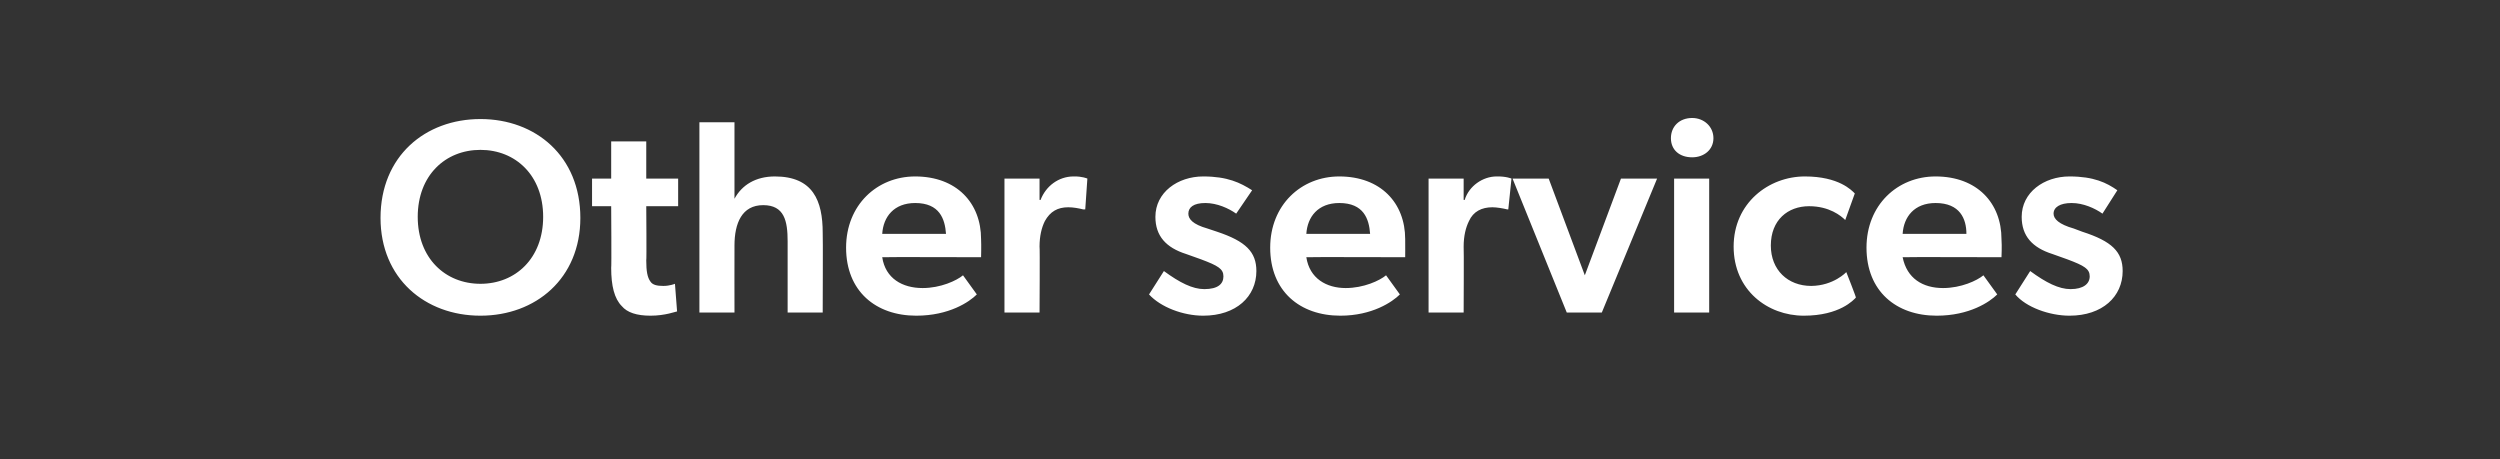 <?xml version="1.0" standalone="no"?><!DOCTYPE svg PUBLIC "-//W3C//DTD SVG 1.1//EN" "http://www.w3.org/Graphics/SVG/1.1/DTD/svg11.dtd"><svg xmlns="http://www.w3.org/2000/svg" version="1.1" width="235.2px" height="43.2px" viewBox="0 -1 235.2 43.2" style="top:-1px"><rect x="0" y="-1" width="235.2" height="43.2" fill="#333333" stroke="none"/>  <desc>Other services</desc>  <defs/>  <g id="Polygon73367">    <path d="M 35.8 19.5 C 35.8 13.7 40 10.2 45.2 10.2 C 50.4 10.2 54.6 13.7 54.6 19.5 C 54.6 25.2 50.4 28.7 45.2 28.7 C 40 28.7 35.8 25.2 35.8 19.5 Z M 51.1 19.4 C 51.1 15.5 48.5 13.1 45.2 13.1 C 41.9 13.1 39.3 15.5 39.3 19.4 C 39.3 23.3 41.9 25.7 45.2 25.7 C 48.5 25.7 51.1 23.3 51.1 19.4 Z M 63.7 28.3 C 63.6 28.3 62.6 28.7 61.2 28.7 C 59.9 28.7 59 28.4 58.5 27.8 C 57.8 27.1 57.5 25.9 57.5 24.2 C 57.54 24.24 57.5 18.4 57.5 18.4 L 55.7 18.4 L 55.7 15.8 L 57.5 15.8 L 57.5 12.3 L 60.8 12.3 L 60.8 15.8 L 63.8 15.8 L 63.8 18.4 L 60.8 18.4 C 60.8 18.4 60.84 23.51 60.8 23.5 C 60.8 24.5 60.9 25.1 61.2 25.5 C 61.4 25.8 61.8 25.9 62.4 25.9 C 63.03 25.9 63.5 25.7 63.5 25.7 L 63.7 28.3 C 63.7 28.3 63.73 28.27 63.7 28.3 Z M 69.1 10.5 L 69.1 17.7 C 69.1 17.7 69.14 17.71 69.1 17.7 C 69.8 16.4 71.1 15.6 72.9 15.6 C 76.5 15.6 77.4 17.9 77.4 20.9 C 77.43 20.94 77.4 28.4 77.4 28.4 L 74.1 28.4 C 74.1 28.4 74.1 21.67 74.1 21.7 C 74.1 19.8 73.8 18.3 71.8 18.3 C 69.8 18.3 69.1 20 69.1 22.1 C 69.09 22.13 69.1 28.4 69.1 28.4 L 65.8 28.4 L 65.8 10.5 L 69.1 10.5 Z M 86.2 28.7 C 82.4 28.7 79.6 26.4 79.6 22.3 C 79.6 18.3 82.5 15.6 86.1 15.6 C 90 15.6 92.3 18.1 92.3 21.5 C 92.33 22.13 92.3 23.2 92.3 23.2 C 92.3 23.2 83.02 23.17 83 23.2 C 83.3 25.2 84.9 26.1 86.8 26.1 C 88.5 26.1 90 25.4 90.6 24.9 C 90.6 24.9 91.9 26.7 91.9 26.7 C 91.2 27.4 89.3 28.7 86.2 28.7 Z M 86.1 18.1 C 84.1 18.1 83.1 19.4 83 21 C 83 21 89 21 89 21 C 88.9 19.6 88.4 18.1 86.1 18.1 Z M 97.8 15.8 L 97.8 17.8 C 97.8 17.8 97.87 17.84 97.9 17.8 C 98.4 16.5 99.6 15.6 101 15.6 C 101.82 15.58 102.3 15.8 102.3 15.8 L 102.1 18.7 C 102.1 18.7 101.9 18.7 101.9 18.7 C 101.5 18.6 101 18.5 100.5 18.5 C 99.5 18.5 98.8 18.9 98.3 19.8 C 98 20.4 97.8 21.2 97.8 22.2 C 97.84 22.21 97.8 28.4 97.8 28.4 L 94.5 28.4 L 94.5 15.8 L 97.8 15.8 Z M 113.3 26.2 C 114.6 26.2 115.1 25.7 115.1 25 C 115.1 24.3 114.6 24 113 23.4 C 113 23.4 111.6 22.9 111.6 22.9 C 109.7 22.3 108.7 21.2 108.7 19.4 C 108.7 17.1 110.8 15.6 113.2 15.6 C 115.5 15.6 116.7 16.2 117.8 16.9 C 117.8 16.9 116.3 19.1 116.3 19.1 C 115.6 18.6 114.5 18.1 113.4 18.1 C 112.3 18.1 111.8 18.5 111.8 19.1 C 111.8 19.6 112.2 20.1 113.6 20.5 C 113.6 20.5 114.5 20.8 114.5 20.8 C 117.2 21.7 118.2 22.7 118.2 24.5 C 118.2 26.9 116.3 28.7 113.2 28.7 C 111.3 28.7 109.2 27.9 108.1 26.7 C 108.1 26.7 109.5 24.5 109.5 24.5 C 111 25.6 112.2 26.2 113.3 26.2 Z M 126.1 28.7 C 122.3 28.7 119.5 26.4 119.5 22.3 C 119.5 18.3 122.4 15.6 126 15.6 C 129.9 15.6 132.2 18.1 132.2 21.5 C 132.21 22.13 132.2 23.2 132.2 23.2 C 132.2 23.2 122.91 23.17 122.9 23.2 C 123.2 25.2 124.8 26.1 126.6 26.1 C 128.3 26.1 129.8 25.4 130.4 24.9 C 130.4 24.9 131.7 26.7 131.7 26.7 C 131 27.4 129.1 28.7 126.1 28.7 Z M 126 18.1 C 124 18.1 123 19.4 122.9 21 C 122.9 21 128.9 21 128.9 21 C 128.8 19.6 128.3 18.1 126 18.1 Z M 137.7 15.8 L 137.7 17.8 C 137.7 17.8 137.75 17.84 137.8 17.8 C 138.2 16.5 139.5 15.6 140.8 15.6 C 141.7 15.58 142.2 15.8 142.2 15.8 L 141.9 18.7 C 141.9 18.7 141.78 18.7 141.8 18.7 C 141.4 18.6 140.8 18.5 140.4 18.5 C 139.4 18.5 138.6 18.9 138.2 19.8 C 137.9 20.4 137.7 21.2 137.7 22.2 C 137.73 22.21 137.7 28.4 137.7 28.4 L 134.4 28.4 L 134.4 15.8 L 137.7 15.8 Z M 145.7 15.8 L 149.1 24.9 L 152.5 15.8 L 155.9 15.8 L 150.7 28.4 L 147.4 28.4 L 142.3 15.8 L 145.7 15.8 Z M 159.2 10.1 C 160.3 10.1 161.2 10.9 161.2 12 C 161.2 13.1 160.3 13.8 159.2 13.8 C 158 13.8 157.2 13.1 157.2 12 C 157.2 10.9 158 10.1 159.2 10.1 Z M 160.8 15.8 L 160.8 28.4 L 157.5 28.4 L 157.5 15.8 L 160.8 15.8 Z M 169.7 28.7 C 166.3 28.7 163.1 26.3 163.1 22.2 C 163.1 18.1 166.4 15.6 169.8 15.6 C 173 15.6 174.2 16.9 174.5 17.2 C 174.5 17.2 173.6 19.7 173.6 19.7 C 173.2 19.3 172.1 18.4 170.2 18.4 C 168.2 18.4 166.6 19.7 166.6 22.1 C 166.6 24.4 168.2 25.9 170.4 25.9 C 172.51 25.88 173.7 24.6 173.7 24.6 C 173.7 24.6 174.65 27 174.6 27 C 174.4 27.2 173.1 28.7 169.7 28.7 Z M 182.2 28.7 C 178.4 28.7 175.6 26.4 175.6 22.3 C 175.6 18.3 178.5 15.6 182.1 15.6 C 186 15.6 188.3 18.1 188.3 21.5 C 188.35 22.13 188.3 23.2 188.3 23.2 C 188.3 23.2 179.04 23.17 179 23.2 C 179.4 25.2 180.9 26.1 182.8 26.1 C 184.5 26.1 186 25.4 186.6 24.9 C 186.6 24.9 187.9 26.7 187.9 26.7 C 187.2 27.4 185.3 28.7 182.2 28.7 Z M 182.1 18.1 C 180.1 18.1 179.1 19.4 179 21 C 179 21 185 21 185 21 C 185 19.6 184.4 18.1 182.1 18.1 Z M 194.8 26.2 C 196 26.2 196.6 25.7 196.6 25 C 196.6 24.3 196.1 24 194.5 23.4 C 194.5 23.4 193.1 22.9 193.1 22.9 C 191.2 22.3 190.2 21.2 190.2 19.4 C 190.2 17.1 192.3 15.6 194.7 15.6 C 197 15.6 198.2 16.2 199.2 16.9 C 199.2 16.9 197.8 19.1 197.8 19.1 C 197.1 18.6 196 18.1 194.9 18.1 C 193.8 18.1 193.2 18.5 193.2 19.1 C 193.2 19.6 193.7 20.1 195.1 20.5 C 195.1 20.5 195.9 20.8 195.9 20.8 C 198.7 21.7 199.7 22.7 199.7 24.5 C 199.7 26.9 197.8 28.7 194.7 28.7 C 192.8 28.7 190.6 27.9 189.6 26.7 C 189.6 26.7 191 24.5 191 24.5 C 192.5 25.6 193.7 26.2 194.8 26.2 Z " stroke="none" fill="#fff"/>  </g></svg>
